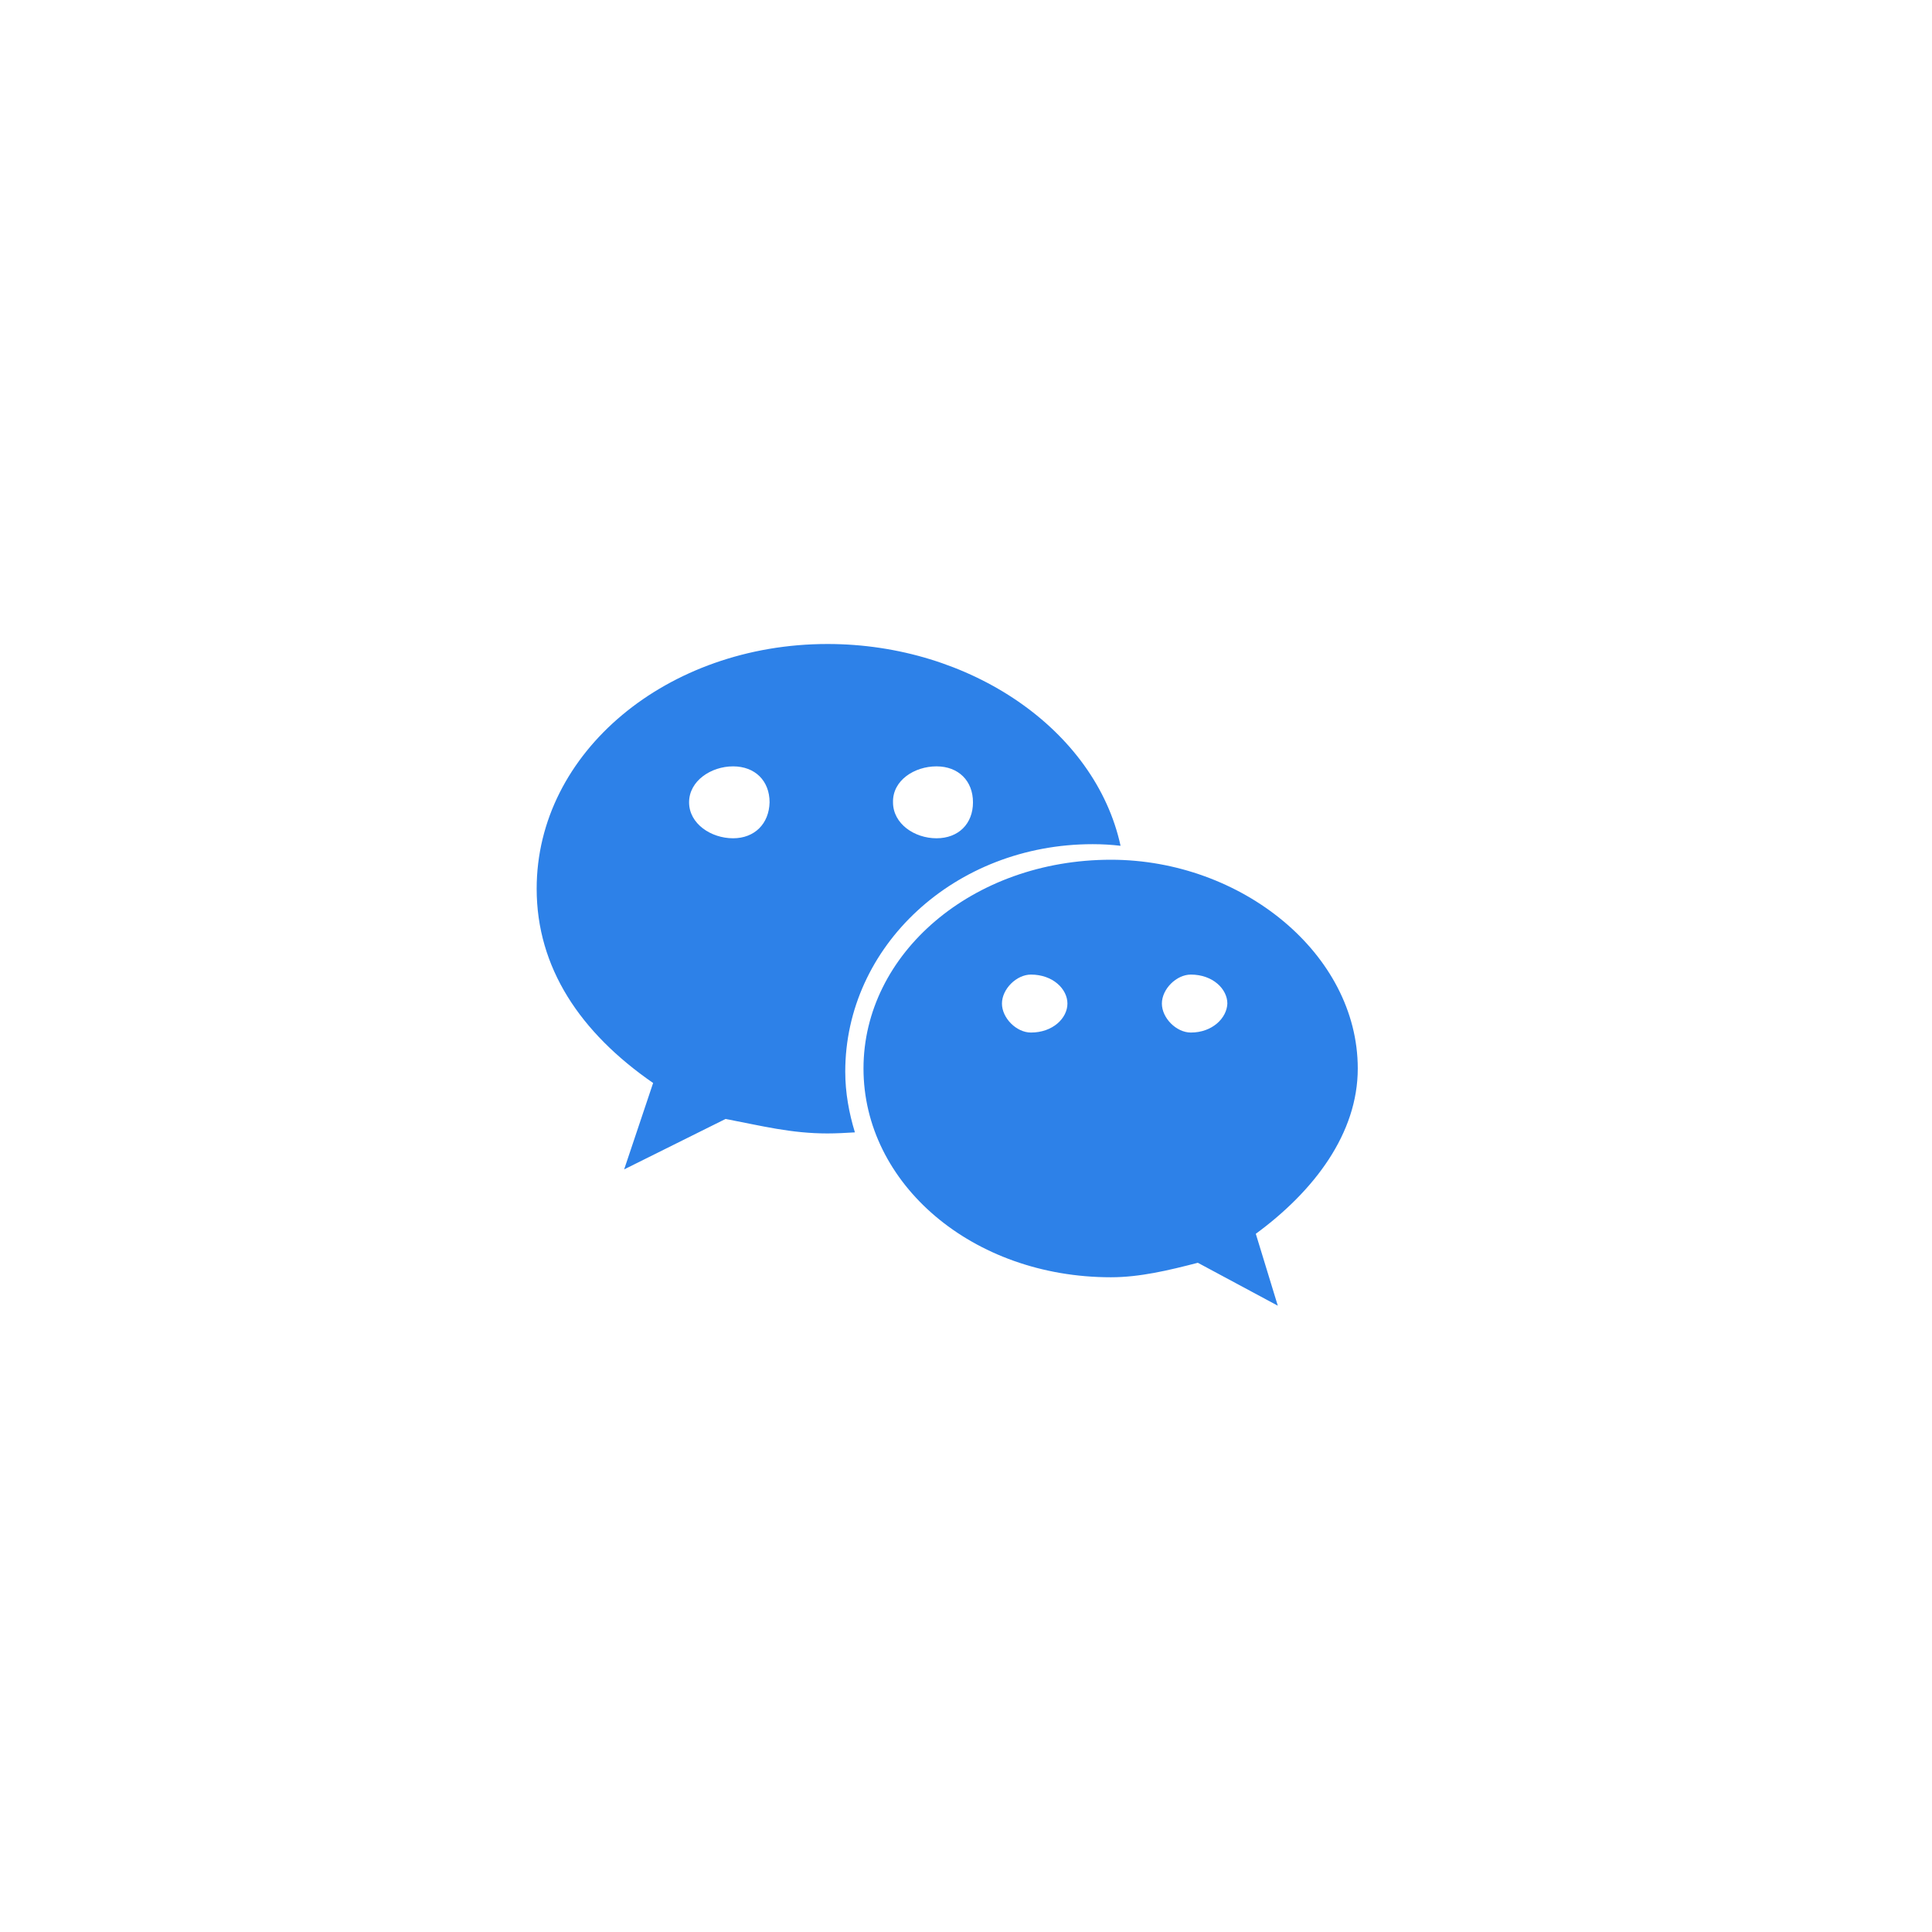 <svg width="36" height="36" viewBox="0 0 36 36" fill="none" xmlns="http://www.w3.org/2000/svg">
<path d="M20.36 15.73C20.54 15.73 20.71 15.74 20.88 15.76C20.41 13.6 18.08 12 15.42 12C12.44 12 10 14.01 10 16.56C10 18.03 10.81 19.24 12.17 20.18L11.63 21.79L13.52 20.85C14.2 20.98 14.74 21.12 15.42 21.12C15.59 21.12 15.76 21.11 15.93 21.1C15.82 20.74 15.75 20.36 15.75 19.97C15.75 17.63 17.79 15.73 20.36 15.73ZM17.45 14.28C17.86 14.28 18.13 14.55 18.13 14.95C18.13 15.35 17.86 15.62 17.45 15.62C17.04 15.62 16.64 15.35 16.64 14.95C16.63 14.54 17.04 14.28 17.45 14.28ZM13.66 15.62C13.25 15.62 12.84 15.35 12.84 14.95C12.84 14.55 13.25 14.28 13.66 14.28C14.07 14.28 14.34 14.55 14.34 14.95C14.33 15.35 14.06 15.62 13.66 15.62ZM25.3 19.91C25.3 17.77 23.13 16.02 20.7 16.02C18.12 16.02 16.09 17.77 16.09 19.91C16.09 22.06 18.12 23.8 20.7 23.8C21.24 23.8 21.78 23.67 22.32 23.53L23.81 24.33L23.4 22.99C24.49 22.19 25.3 21.12 25.3 19.91ZM19.21 19.24C18.94 19.24 18.67 18.97 18.67 18.7C18.67 18.43 18.94 18.16 19.21 18.16C19.62 18.16 19.89 18.43 19.89 18.7C19.89 18.97 19.62 19.24 19.21 19.24ZM22.19 19.24C21.92 19.24 21.65 18.97 21.65 18.7C21.65 18.43 21.92 18.16 22.19 18.16C22.6 18.16 22.87 18.43 22.87 18.7C22.86 18.97 22.59 19.24 22.19 19.24Z" fill="#2D81E8"/>
</svg>
